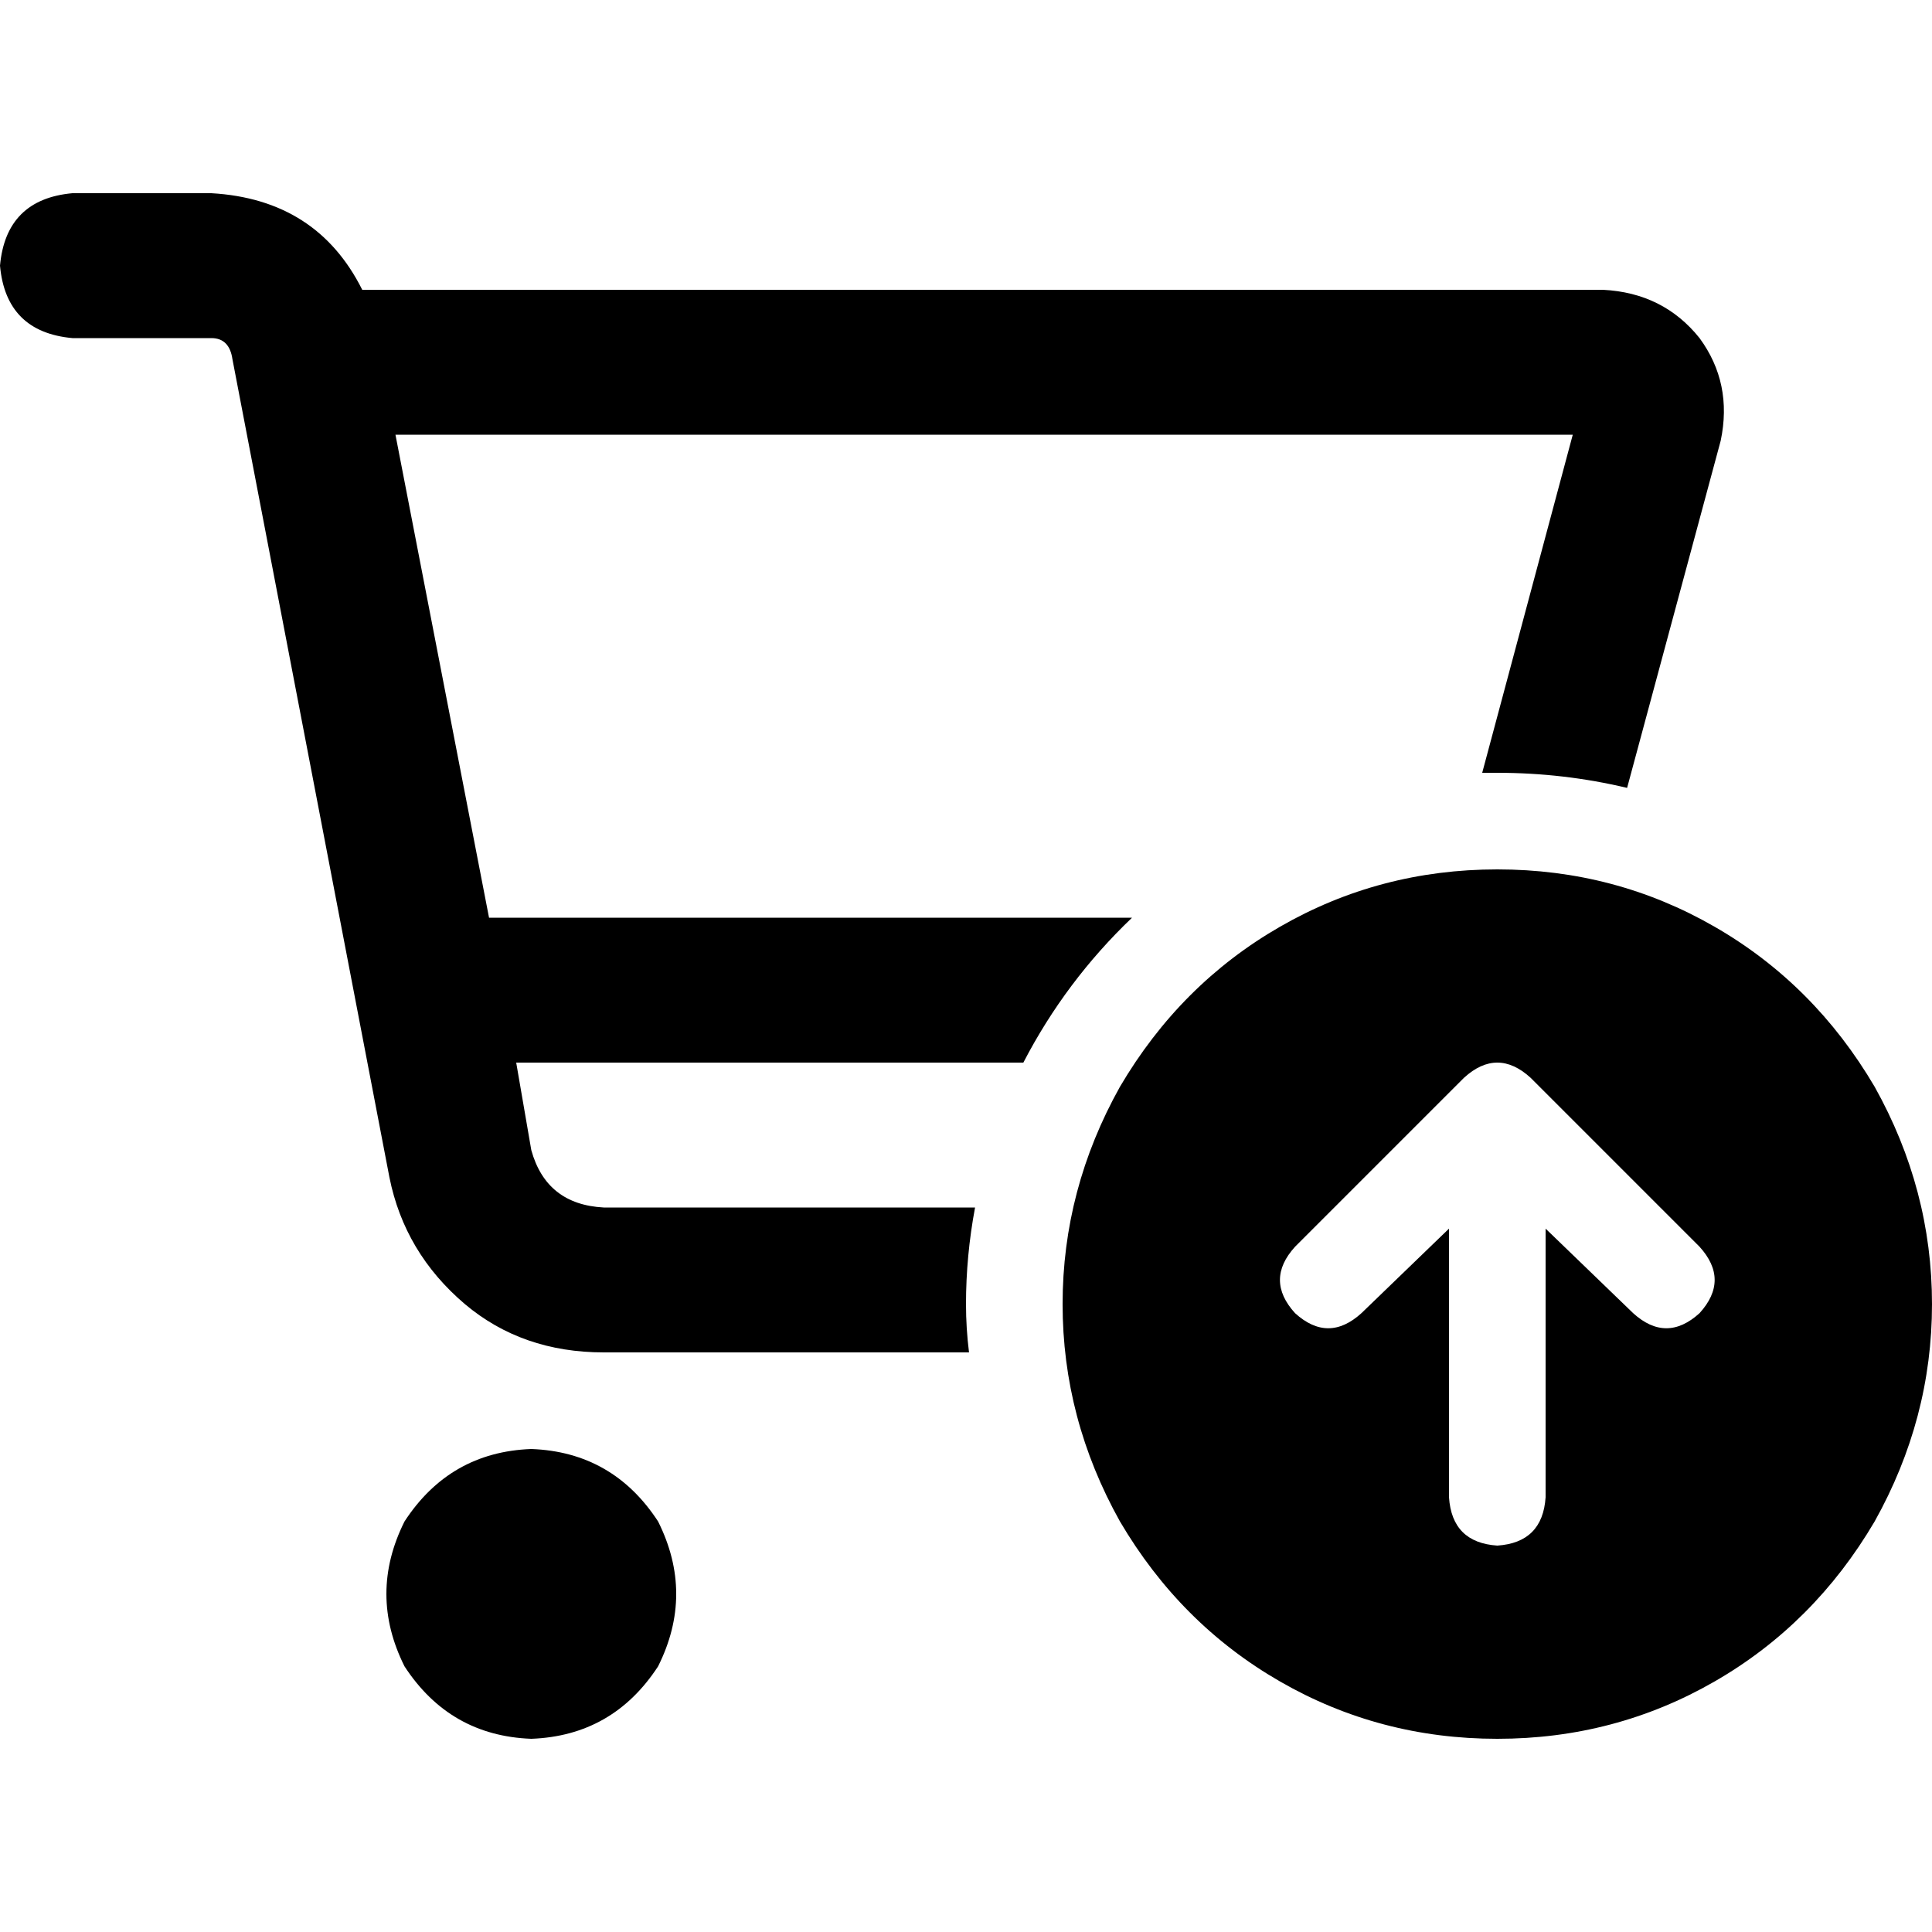 <svg xmlns="http://www.w3.org/2000/svg" viewBox="0 0 512 512">
  <path d="M 19.2 51.2 Q 1.6 52.8 0 70.4 Q 1.6 88 19.2 89.6 L 56 89.6 L 56 89.6 Q 60.8 89.6 61.6 95.2 L 103.2 312 L 103.2 312 Q 107.2 332 123.2 345.6 Q 138.4 358.4 160 358.4 L 256.8 358.4 L 256.8 358.4 Q 256 352 256 345.6 Q 256 332.8 258.4 320 L 160 320 L 160 320 Q 144.8 319.2 140.8 304.8 L 136.8 281.6 L 136.8 281.6 L 271.2 281.6 L 271.2 281.6 Q 282.4 260 300 243.2 L 129.6 243.2 L 129.6 243.2 L 104.8 115.2 L 104.8 115.2 L 416.8 115.2 L 416.8 115.2 L 392.8 204.8 L 392.8 204.8 Q 394.4 204.8 396.8 204.8 Q 414.4 204.8 431.2 208.8 L 456 116.8 L 456 116.8 Q 459.2 101.6 450.4 89.6 Q 440.8 77.6 424.8 76.8 L 96 76.8 L 96 76.8 Q 84 52.8 56 51.2 L 19.2 51.2 L 19.2 51.2 Z M 140.8 460.8 Q 162.4 460 174.4 441.6 Q 184 422.4 174.4 403.2 Q 162.4 384.8 140.8 384 Q 119.2 384.8 107.2 403.2 Q 97.6 422.4 107.2 441.6 Q 119.2 460 140.8 460.8 L 140.8 460.8 Z M 396.8 230.4 Q 365.6 230.4 339.2 245.6 L 339.2 245.6 L 339.2 245.6 Q 312.8 260.8 296.8 288 Q 281.6 315.2 281.6 345.6 Q 281.6 376 296.8 403.2 Q 312.8 430.4 339.2 445.6 Q 365.6 460.8 396.8 460.8 Q 428 460.8 454.4 445.6 Q 480.8 430.4 496.8 403.2 Q 512 376 512 345.6 Q 512 315.2 496.8 288 Q 480.8 260.8 454.4 245.6 Q 428 230.4 396.8 230.4 L 396.8 230.4 Z M 343.2 348 Q 335.2 339.2 343.2 330.4 L 388 285.6 L 388 285.6 Q 396.8 277.6 405.6 285.6 L 450.4 330.4 L 450.4 330.4 Q 458.4 339.2 450.4 348 Q 441.6 356 432.8 348 L 409.6 325.6 L 409.6 325.6 L 409.6 396.8 L 409.6 396.8 Q 408.8 408.8 396.8 409.6 Q 384.8 408.8 384 396.8 L 384 325.6 L 384 325.6 L 360.8 348 L 360.8 348 Q 352 356 343.2 348 L 343.2 348 Z" />
</svg>